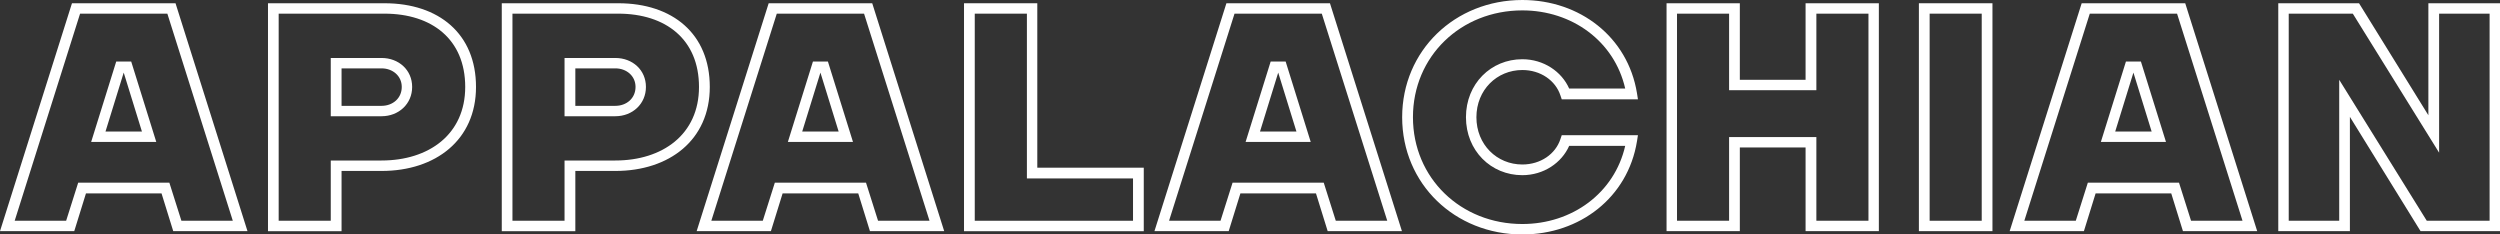 <?xml version="1.0" encoding="UTF-8"?>
<svg id="Layer_2" data-name="Layer 2" xmlns="http://www.w3.org/2000/svg" viewBox="0 0 437.7 41.04">
  <rect x="0" y="0" width="437.7" height="41.04" fill="#333333" stroke="none"/>
  <defs>
    <style>
      .cls-1 {
        fill: #fff;
      }
    </style>
  </defs>
  <g id="Caruso">
    <g>
      <path class="cls-1" d="M28.28,33.86h-13.23l-2.05,6.61H0L12.6.57h18.13l12.6,39.9h-13l-2.05-6.61ZM31.75,38.65h9.01L29.3,2.39h-15.28L2.57,38.65h9.01l2.11-6.67h15.96l2.11,6.67ZM22.97,10.77l4.39,14.08h-11.4l4.39-14.08h2.62ZM24.85,23.03l-3.19-10.32-3.19,10.32h6.38Z"/>
      <path class="cls-1" d="M46.91.57h20.41c9.52,0,16.02,5.36,16.02,14.65s-7.07,14.71-16.53,14.71h-7.01v10.55h-12.88V.57ZM48.79,2.39v36.26h9.12v-10.55h8.89c8.27,0,14.65-4.56,14.65-12.88s-5.81-12.83-14.14-12.83h-18.53ZM57.91,20.35v-10.2h8.89c3.02,0,5.36,2.11,5.36,5.07s-2.34,5.13-5.36,5.13h-8.89ZM70.34,15.22c0-1.94-1.6-3.25-3.53-3.25h-7.01v6.56h7.01c1.94,0,3.53-1.31,3.53-3.31Z"/>
      <path class="cls-1" d="M87.84.57h20.41c9.52,0,16.02,5.36,16.02,14.65s-7.07,14.71-16.53,14.71h-7.01v10.55h-12.88V.57ZM89.72,2.39v36.26h9.12v-10.55h8.89c8.27,0,14.65-4.56,14.65-12.88s-5.81-12.83-14.14-12.83h-18.53ZM98.84,20.35v-10.2h8.89c3.02,0,5.36,2.11,5.36,5.07s-2.34,5.13-5.36,5.13h-8.89ZM111.27,15.22c0-1.94-1.6-3.25-3.53-3.25h-7.01v6.56h7.01c1.94,0,3.53-1.31,3.53-3.31Z"/>
      <path class="cls-1" d="M150.25,33.86h-13.23l-2.05,6.61h-13L134.58.57h18.13l12.6,39.9h-13l-2.05-6.61ZM153.73,38.65h9.01l-11.46-36.26h-15.28l-11.46,36.26h9.01l2.11-6.67h15.96l2.11,6.67ZM144.95,10.77l4.39,14.08h-11.4l4.39-14.08h2.62ZM146.83,23.03l-3.19-10.32-3.19,10.32h6.38Z"/>
      <path class="cls-1" d="M168.78,40.48V.57h12.83v28.79h18.64v11.12h-31.47ZM179.78,2.39h-9.12v36.26h27.71v-7.41h-18.58V2.39Z"/>
      <path class="cls-1" d="M230.4,33.86h-13.23l-2.05,6.61h-13L214.72.57h18.13l12.6,39.9h-13l-2.05-6.61ZM233.87,38.65h9.01l-11.46-36.26h-15.28l-11.46,36.26h9.01l2.11-6.67h15.96l2.11,6.67ZM225.09,10.77l4.39,14.08h-11.4l4.39-14.08h2.62ZM226.98,23.03l-3.19-10.32-3.19,10.32h6.38Z"/>
      <path class="cls-1" d="M286.77,17.39h-13.34l-.23-.68c-.86-2.62-3.48-4.45-6.67-4.45-4.45,0-8.04,3.48-8.04,8.27s3.59,8.27,8.04,8.27c3.19,0,5.81-1.82,6.67-4.45l.23-.68h13.34l-.17,1.08c-1.6,9.81-9.98,16.3-20.07,16.3-11.8,0-21.04-8.84-21.04-20.52S254.73,0,266.53,0c10.09,0,18.47,6.5,20.07,16.3l.17,1.08ZM266.53,39.22c8.72,0,16.13-5.42,18.01-13.68h-9.81c-1.31,2.96-4.45,5.13-8.21,5.13-5.47,0-9.86-4.28-9.86-10.15s4.39-10.15,9.86-10.15c3.76,0,6.9,2.17,8.21,5.13h9.81c-1.88-8.27-9.29-13.68-18.01-13.68-10.77,0-19.15,8.04-19.15,18.7s8.38,18.7,19.15,18.7Z"/>
      <path class="cls-1" d="M291.78,40.48V.57h12.83v13.4h11.51V.57h12.83v39.9h-12.83v-14.65h-11.51v14.65h-12.83ZM302.73,2.39h-9.12v36.26h9.12v-14.65h15.28v14.65h9.12V2.39h-9.12v13.4h-15.28V2.39Z"/>
      <path class="cls-1" d="M335.96,40.48V.57h12.88v39.9h-12.88ZM346.96,38.65V2.39h-9.12v36.26h9.12Z"/>
      <path class="cls-1" d="M380.13,33.86h-13.23l-2.05,6.61h-13L364.46.57h18.13l12.6,39.9h-13l-2.05-6.61ZM383.61,38.65h9.01l-11.46-36.26h-15.28l-11.46,36.26h9.01l2.11-6.67h15.96l2.11,6.67ZM374.83,10.77l4.39,14.08h-11.4l4.39-14.08h2.62ZM376.71,23.03l-3.19-10.32-3.19,10.32h6.38Z"/>
      <path class="cls-1" d="M398.88,40.48V.57h14.14l12.14,19.61V.57h12.54v39.9h-13.91l-12.37-20.01v20.01h-12.54ZM411.94,2.39h-11.23v36.26h8.84V13.97l15.33,24.68h11V2.39h-8.84v24.34l-15.11-24.34Z"/>
    </g>
  </g>
</svg>